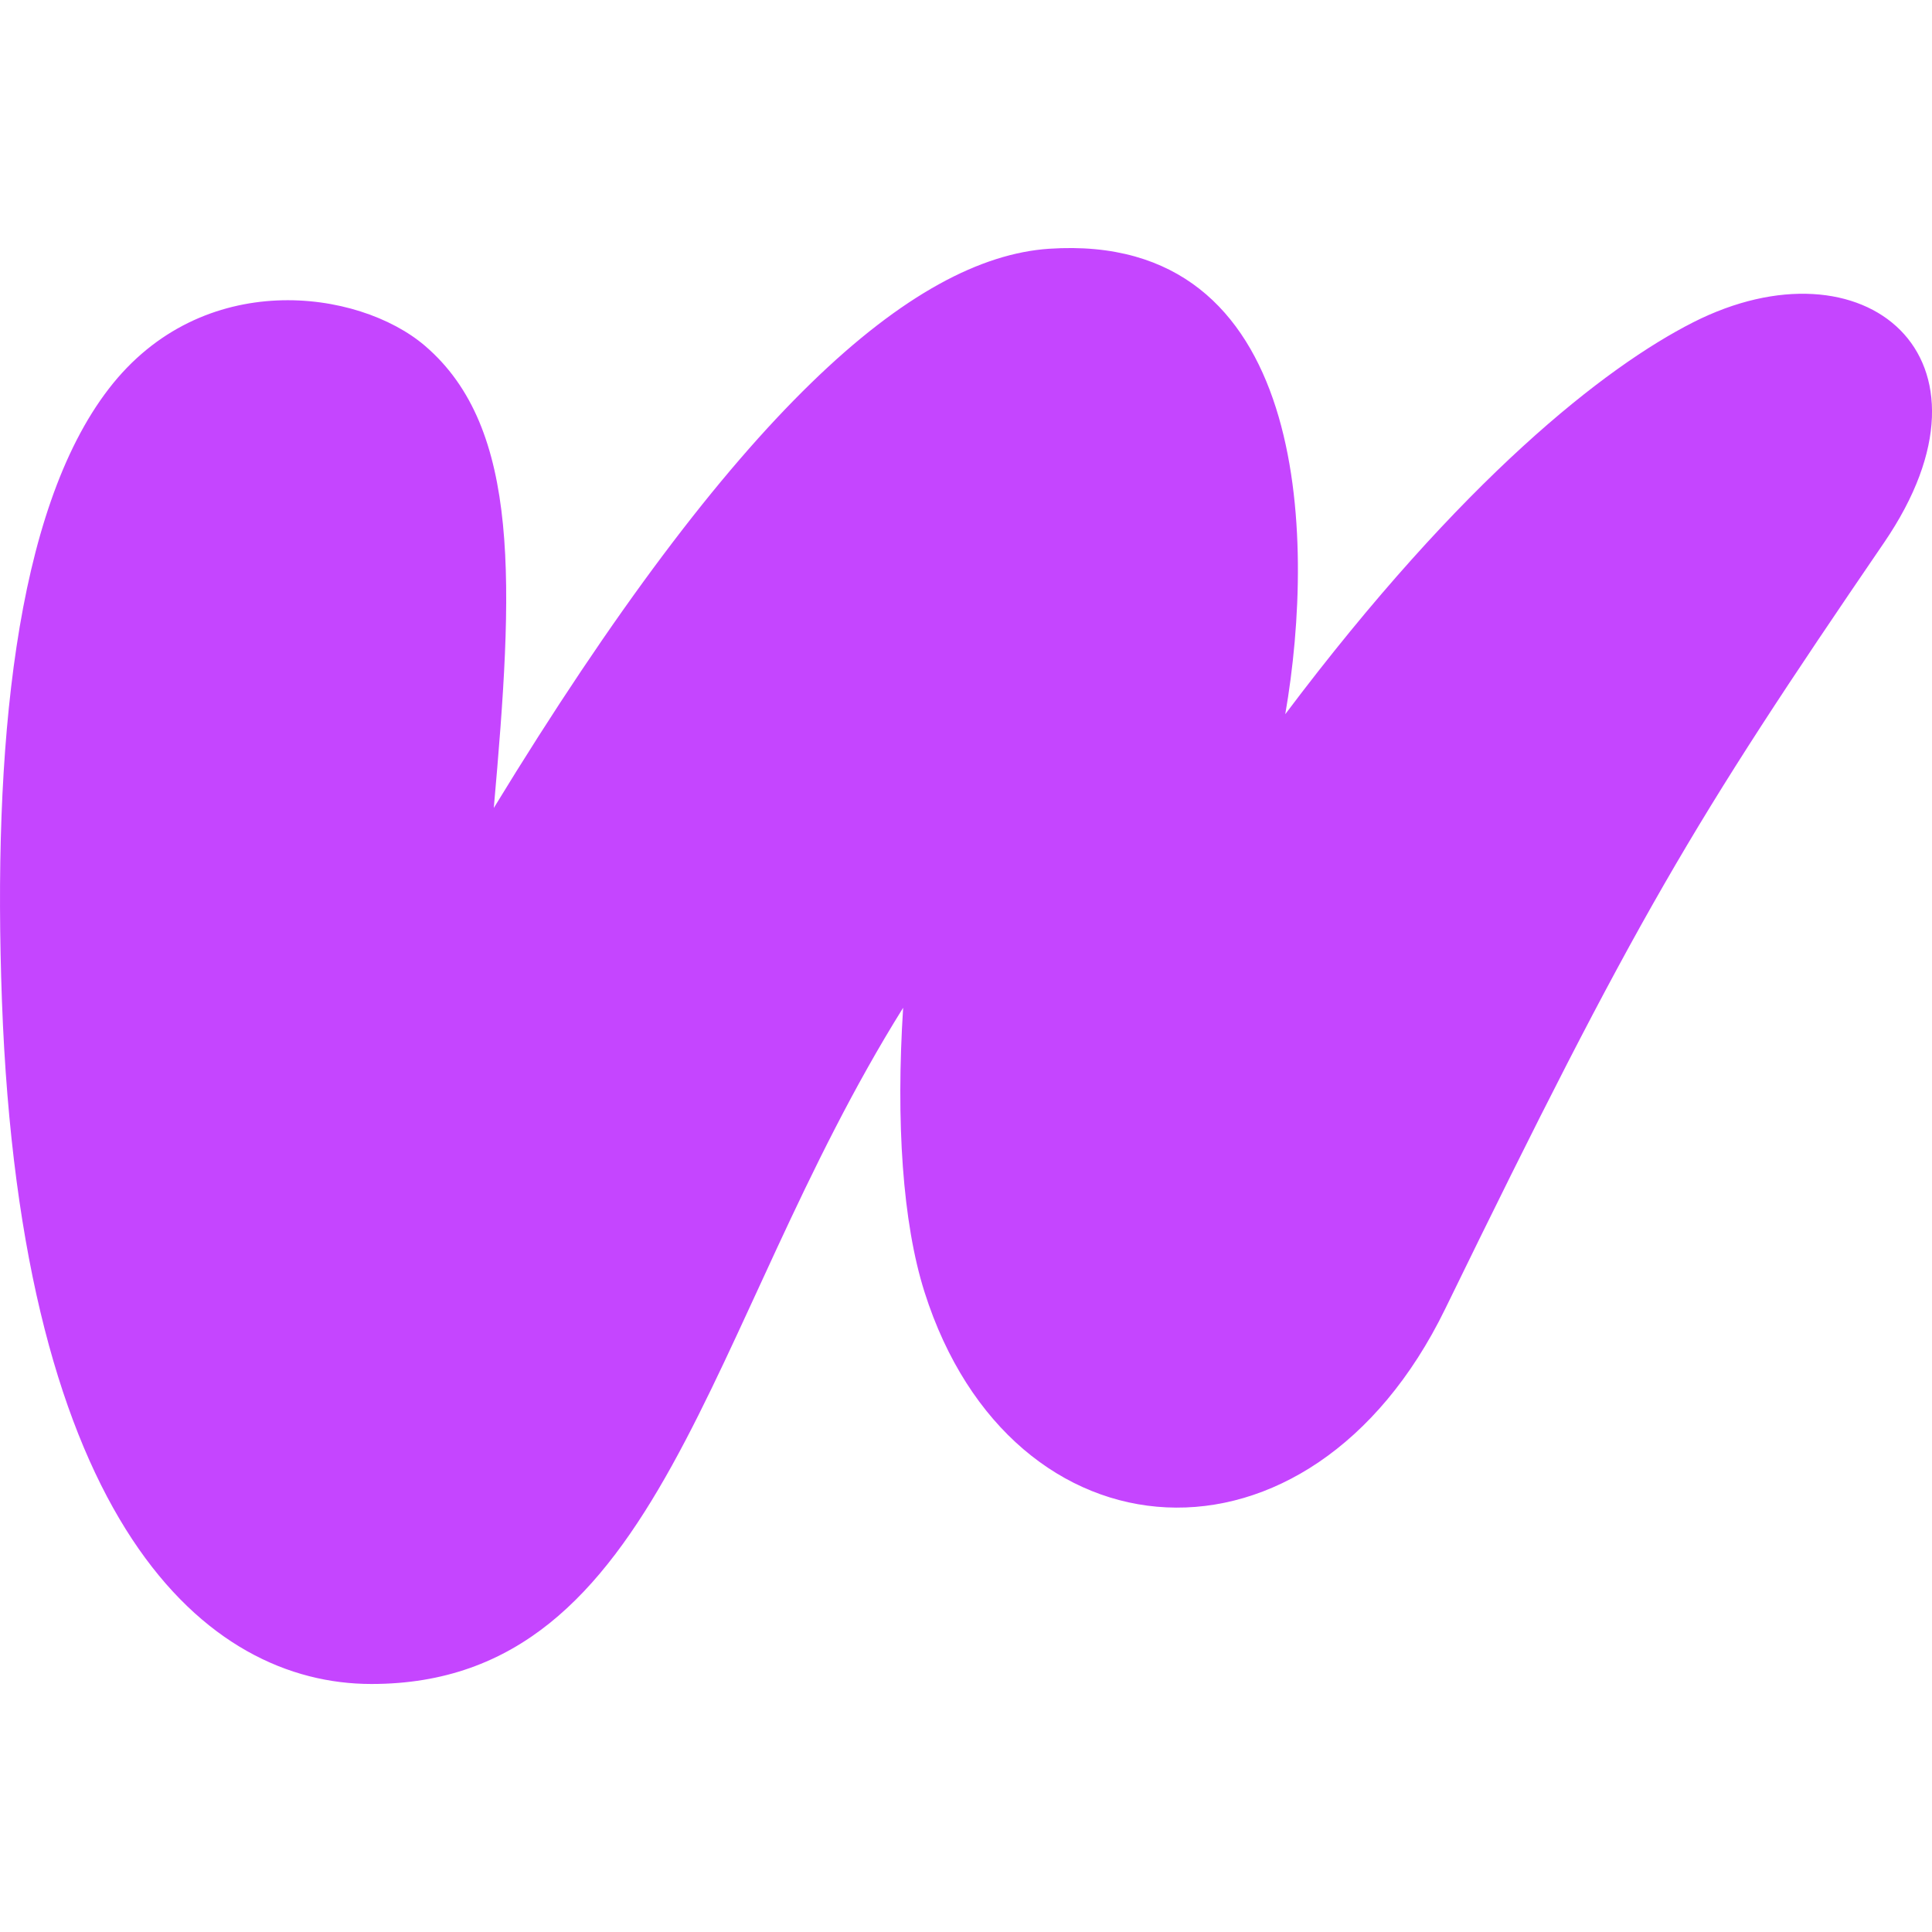 <svg role="img" width="32px" height="32px" viewBox="0 0 24 24" xmlns="http://www.w3.org/2000/svg"><title>Wattpad</title><path fill="#c545ff" d="M13.034 3.09c-1.695.113-3.9 2.027-6.9 6.947.245-2.758.345-4.716-.857-5.743-.823-.702-2.764-.974-3.926.536C.18 6.349-.09 9.312.024 12.432c.238 6.518 2.544 8.487 4.59 8.487h.001c3.623 0 4.13-4.439 6.604-8.4-.09 1.416-.008 2.668.266 3.532 1.078 3.398 4.784 3.663 6.467.21 2.374-4.87 3.058-6.016 5.453-9.521 1.58-2.314-.252-3.812-2.374-2.735-1.09.554-2.86 1.935-5.065 4.867.387-2.23.28-5.996-2.932-5.782z"/></svg>